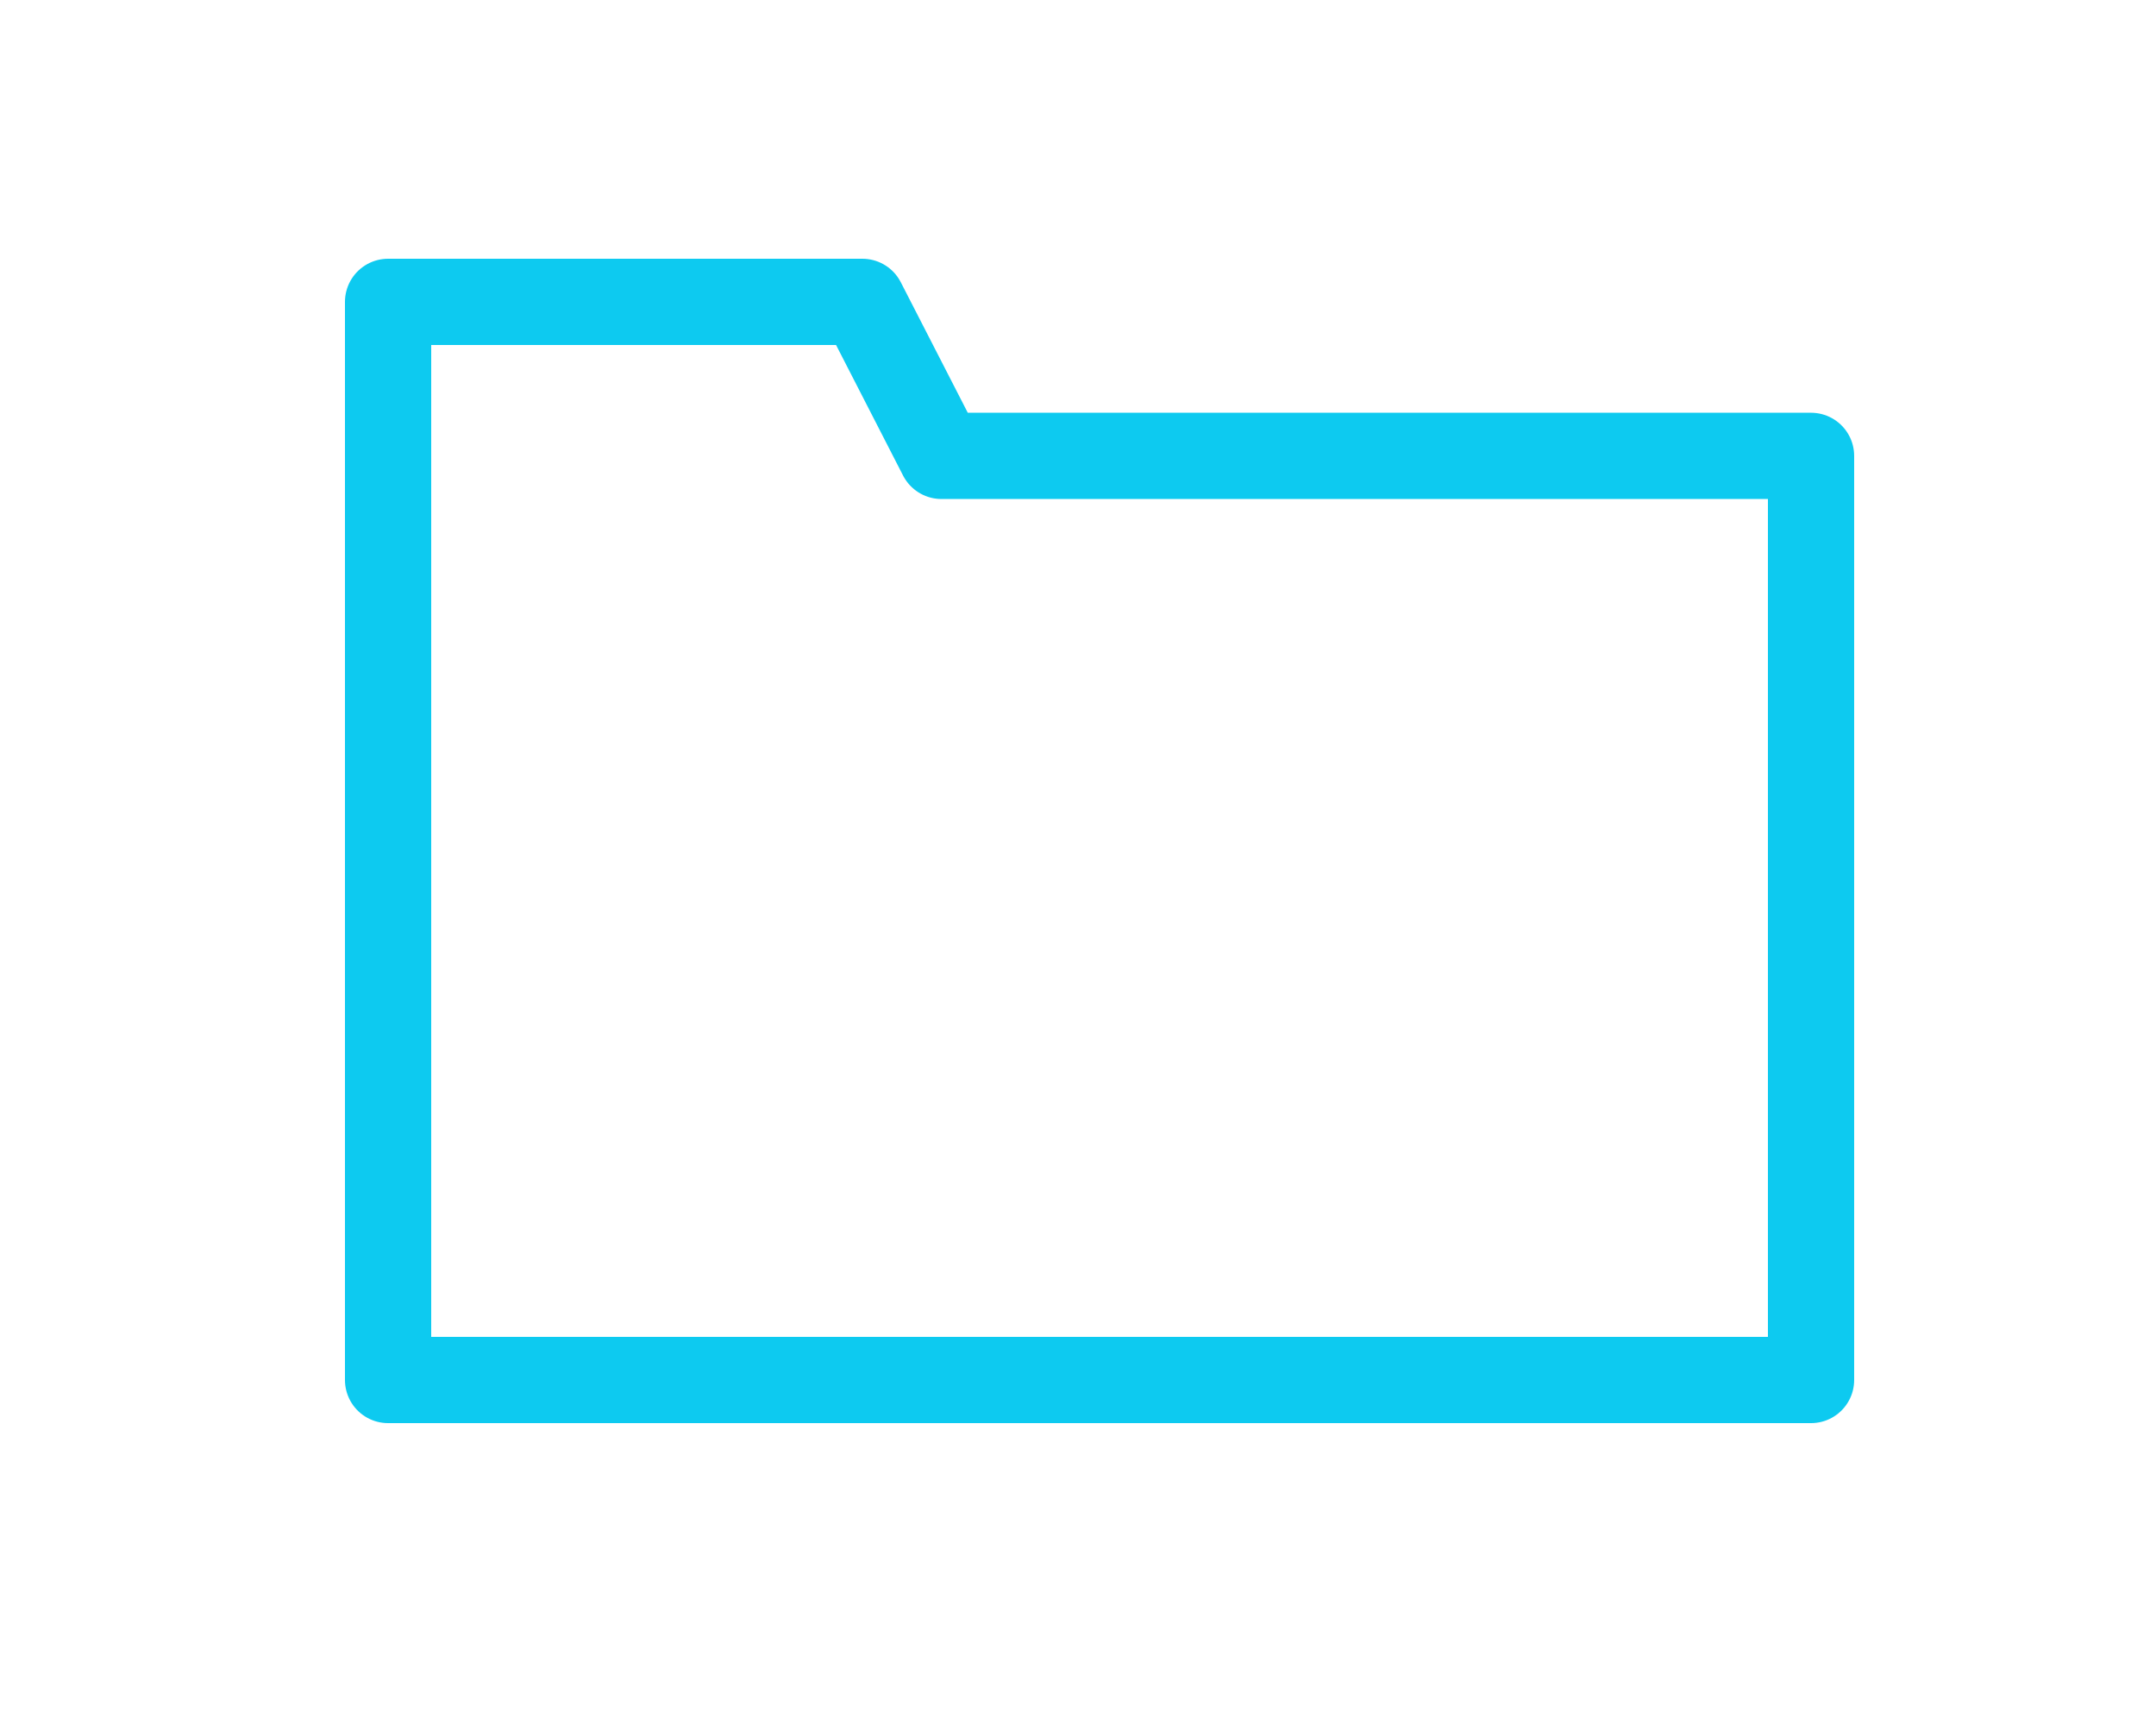<svg width="50" height="40" viewBox="0 0 50 40" fill="none" xmlns="http://www.w3.org/2000/svg">
<path d="M9 7H20L21.833 10.571H42V32H9V7Z" stroke="#0DCAF0" stroke-width="2" stroke-linecap="round" stroke-linejoin="round"/>
</svg>
